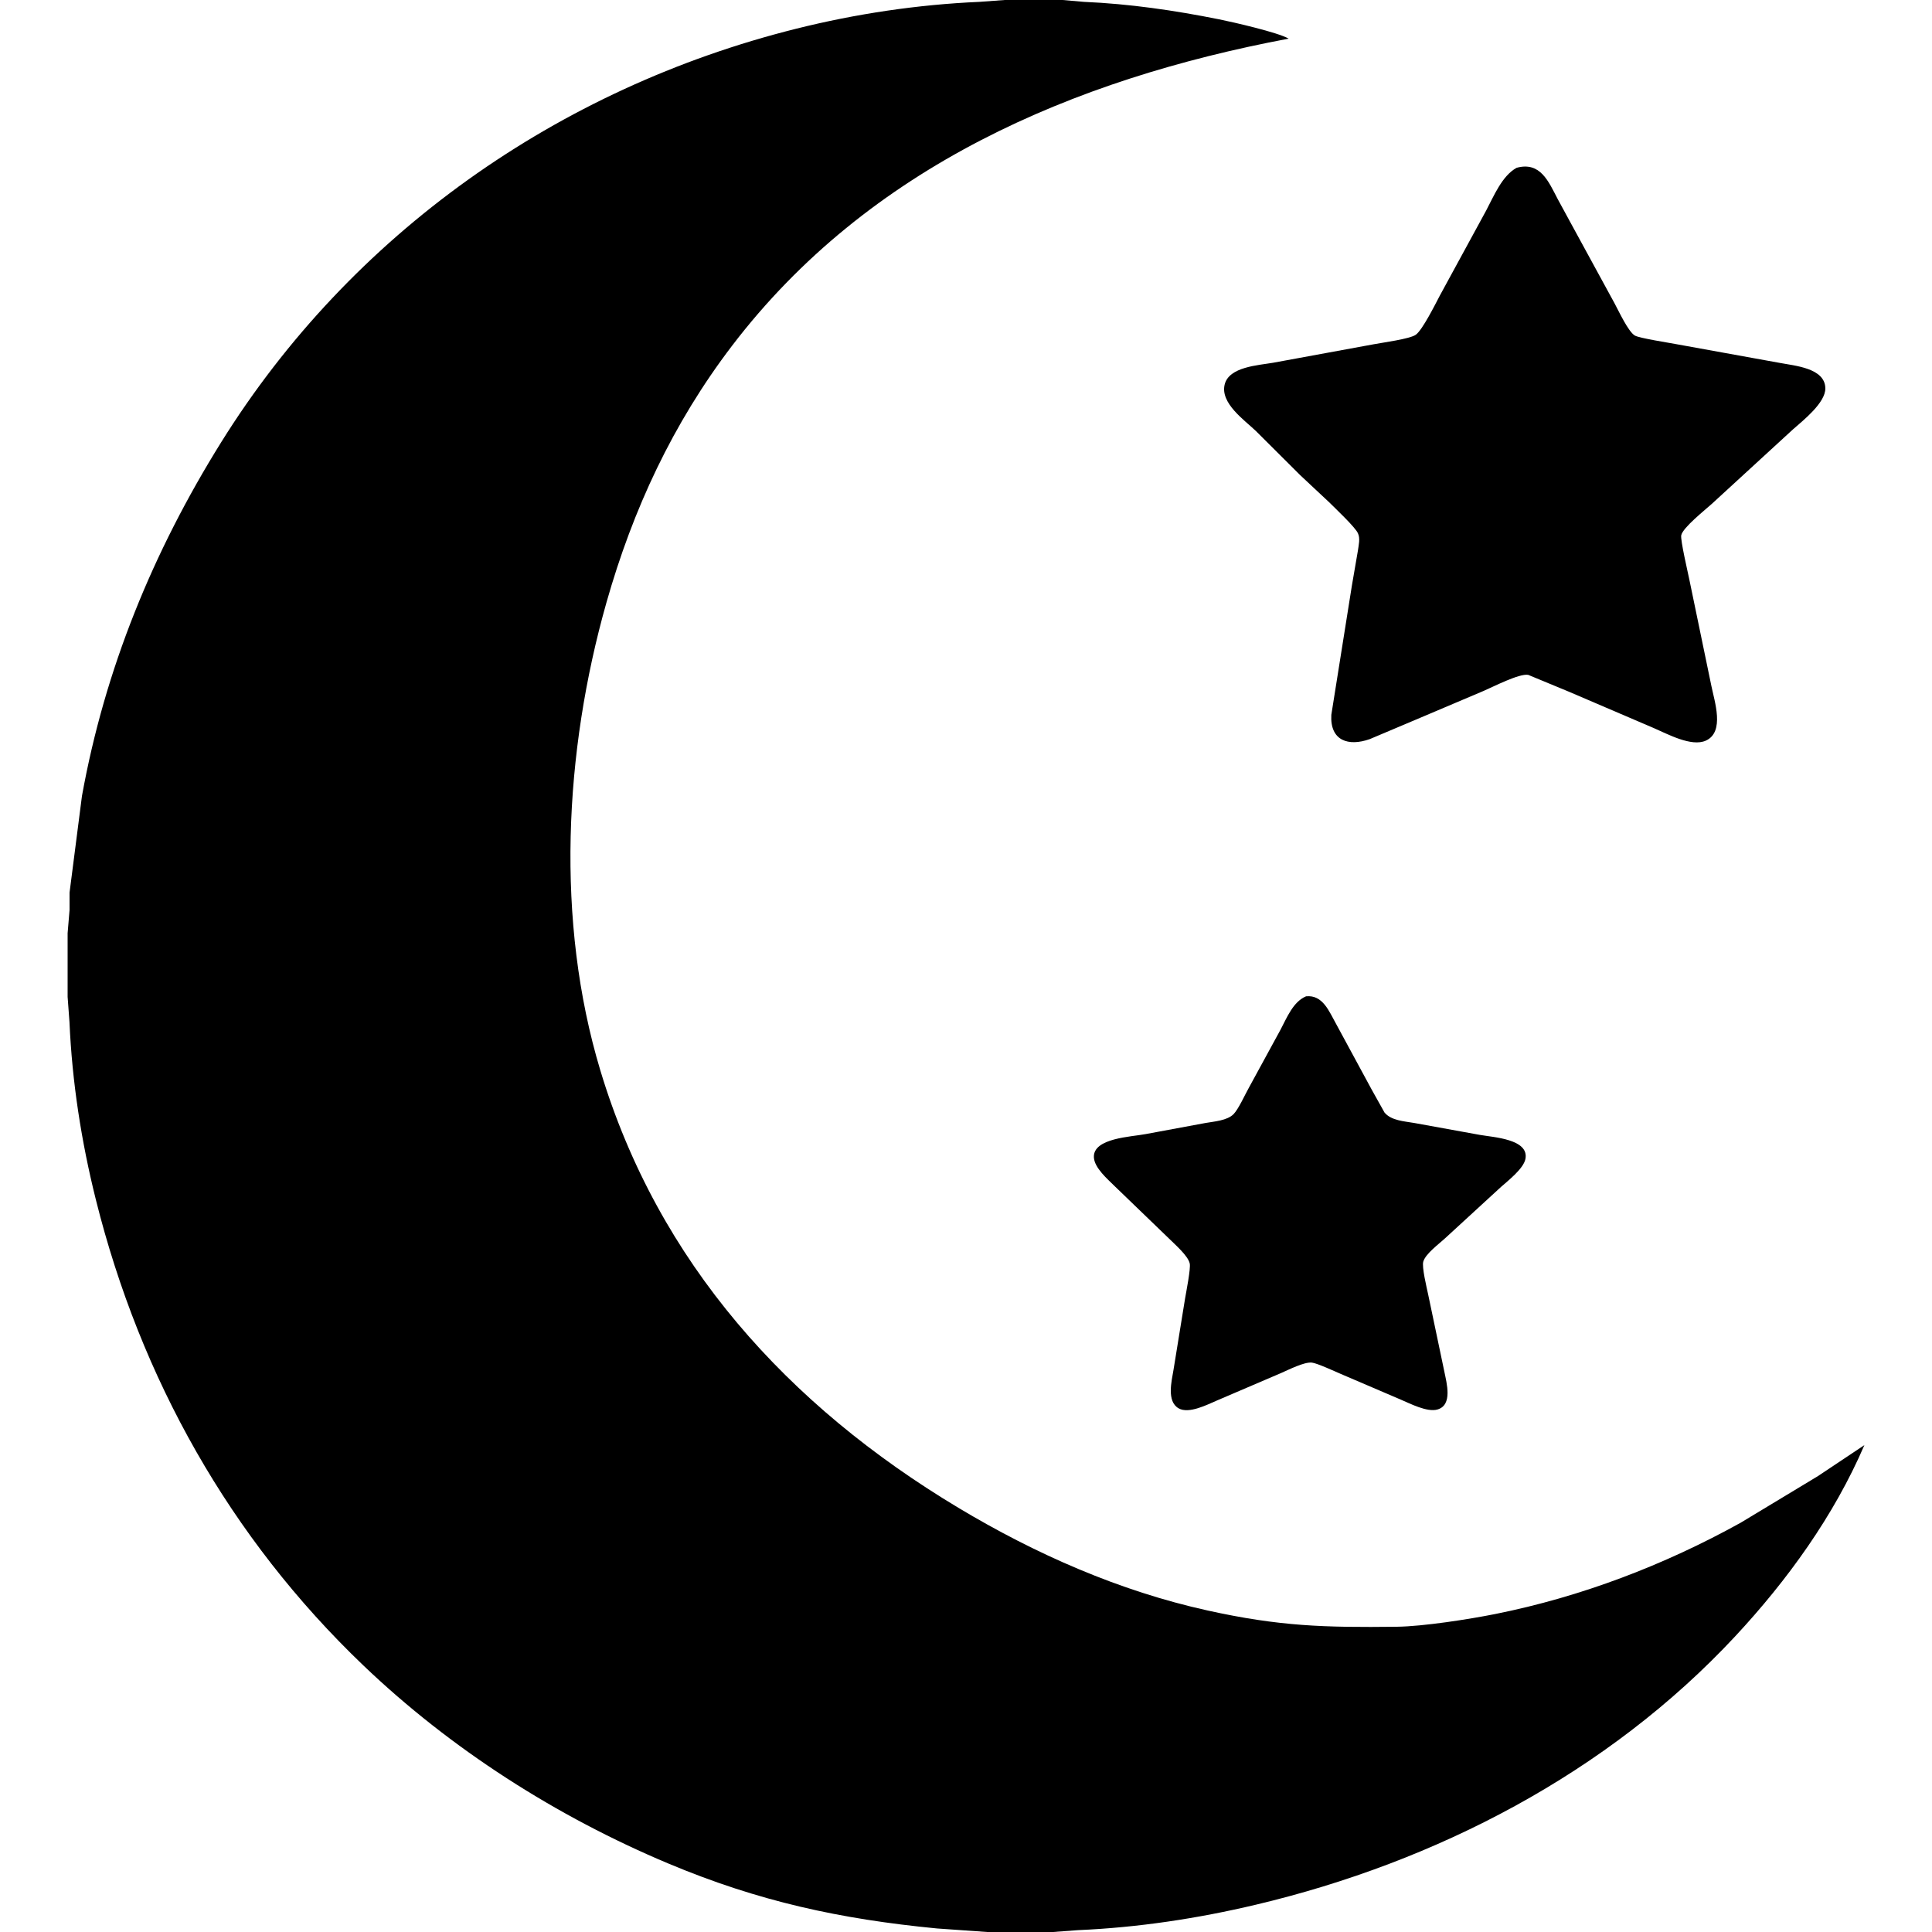 <?xml version="1.0" encoding="UTF-8" standalone="no"?>
<!DOCTYPE svg PUBLIC "-//W3C//DTD SVG 20010904//EN"
              "http://www.w3.org/TR/2001/REC-SVG-20010904/DTD/svg10.dtd">

<svg xmlns="http://www.w3.org/2000/svg"
     width="300px" height="300px"
     viewBox="0 0 1000 1000">
  <path id="svg-mond"
        fill="black" stroke="none" stroke-width="0"
        d="M 898.09,847.00
           C 832.23,917.71 743.44,963.73 650.00,985.88
             619.81,993.04 588.97,997.69 558.00,999.04
             558.00,999.04 545.00,1000.00 545.00,1000.00
             545.00,1000.00 511.00,1000.00 511.00,1000.00
             511.00,1000.00 485.00,998.17 485.00,998.17
             434.81,993.31 392.74,984.19 346.00,964.58
             288.21,940.33 233.33,905.32 188.00,861.96
             118.97,795.94 72.71,713.35 49.63,621.00
             42.09,590.87 37.31,560.00 35.96,529.00
             35.96,529.00 35.00,516.00 35.00,516.00
             35.00,516.00 35.00,483.00 35.00,483.00
             35.00,483.00 36.00,471.00 36.00,471.00
             36.00,471.00 36.00,462.00 36.00,462.00
             36.00,462.00 42.42,412.00 42.42,412.00
             54.28,346.27 79.17,285.60 114.42,229.00
             181.68,121.02 289.09,45.62 412.00,14.89
             443.07,7.13 475.05,2.35 507.00,0.96
             507.00,0.96 520.00,0.00 520.00,0.00
             520.00,0.00 550.00,0.00 550.00,0.00
             550.00,0.00 561.00,0.96 561.00,0.96
             584.71,1.99 607.71,5.34 631.00,10.00
             638.18,11.44 661.63,16.81 667.00,20.00
             555.44,41.00 449.54,86.35 378.88,179.00
             348.25,219.17 327.59,263.55 313.86,312.00
             292.02,389.08 287.46,476.76 310.72,554.00
             340.72,653.61 407.79,727.47 496.00,780.40
             535.96,804.37 579.35,823.50 625.00,833.58
             662.19,841.79 685.41,842.44 723.00,842.00
             736.58,841.84 760.37,838.13 774.00,835.40
             818.36,826.53 861.46,810.08 901.00,788.14
             901.00,788.14 941.00,764.00 941.00,764.00
             941.00,764.00 965.00,748.00 965.00,748.00
             949.22,784.64 925.15,817.94 898.09,847.00 Z
           M 806.25,103.00
           C 806.25,103.00 812.78,115.00 812.78,115.00
             812.78,115.00 835.69,157.00 835.69,157.00
             837.79,160.87 842.78,171.70 846.21,173.69
             848.59,175.06 864.13,177.45 868.00,178.20
             868.00,178.20 921.00,187.80 921.00,187.80
             928.80,189.31 944.67,190.43 944.79,201.00
             944.88,208.51 933.30,217.61 928.00,222.28
             928.00,222.28 886.00,260.83 886.00,260.83
             882.59,263.92 871.00,273.11 870.21,277.04
             869.71,279.54 873.63,296.15 874.40,300.00
             874.40,300.00 885.80,355.00 885.80,355.00
             887.40,362.99 892.86,378.85 882.96,383.34
             875.47,386.73 863.03,379.87 856.00,376.85
             856.00,376.85 812.00,358.00 812.00,358.00
             812.00,358.00 791.00,349.31 791.00,349.31
             786.38,348.49 772.91,355.48 768.00,357.58
             768.00,357.58 733.00,372.42 733.00,372.42
             733.00,372.42 709.00,382.56 709.00,382.56
             697.94,386.50 688.34,383.42 689.09,370.00
             689.09,370.00 699.75,303.00 699.75,303.00
             699.75,303.00 702.85,285.00 702.85,285.00
             703.22,282.18 704.16,278.68 702.85,276.00
             701.54,272.93 691.02,263.02 688.00,260.00
             688.00,260.00 673.00,245.96 673.00,245.96
             673.00,245.96 650.00,223.04 650.00,223.04
             644.08,217.37 631.51,208.70 633.89,199.01
             636.15,189.83 651.22,189.10 659.00,187.75
             659.00,187.75 711.00,178.20 711.00,178.20
             715.57,177.32 729.72,175.47 732.82,173.26
             736.24,170.83 742.95,157.39 745.25,153.00
             745.25,153.00 769.22,109.00 769.22,109.00
             773.20,101.50 777.45,90.99 785.00,86.85
             797.30,83.52 801.49,93.91 806.25,103.00 Z
           M 691.58,530.00
           C 691.58,530.00 710.00,564.00 710.00,564.00
             710.00,564.00 716.63,575.86 716.63,575.86
             720.15,580.06 726.91,580.36 732.00,581.25
             732.00,581.25 766.00,587.42 766.00,587.42
             772.82,588.65 791.74,589.55 789.53,600.00
             788.49,604.90 780.73,611.00 777.00,614.28
             777.00,614.28 748.00,640.91 748.00,640.91
             744.76,643.92 737.92,648.88 736.69,653.00
             735.85,655.80 738.49,666.59 739.21,670.00
             739.21,670.00 747.60,710.00 747.60,710.00
             748.76,715.81 752.04,727.32 743.96,729.57
             738.62,731.05 729.98,726.54 725.00,724.42
             725.00,724.42 694.00,711.15 694.00,711.15
             690.91,709.82 681.73,705.57 679.00,705.28
             675.03,704.86 666.91,709.03 663.00,710.72
             663.00,710.72 630.00,724.85 630.00,724.85
             624.93,727.02 615.43,731.96 610.11,728.98
             603.73,725.40 606.44,714.80 607.41,709.00
             607.41,709.00 613.41,672.00 613.41,672.00
             613.99,668.57 616.37,656.63 615.81,654.00
             614.96,649.97 608.03,644.03 605.00,641.00
             605.00,641.00 577.00,614.00 577.00,614.00
             573.30,610.32 566.43,604.48 566.19,599.00
             565.75,589.01 585.66,588.44 593.00,587.00
             593.00,587.00 624.00,581.25 624.00,581.25
             628.47,580.47 635.19,580.00 638.47,576.70
             640.99,574.17 644.43,566.54 646.42,563.00
             646.42,563.00 662.78,533.00 662.78,533.00
             666.09,526.77 669.27,518.53 676.01,515.69
             684.75,514.80 687.96,523.59 691.58,530.00 Z" />
</svg>
